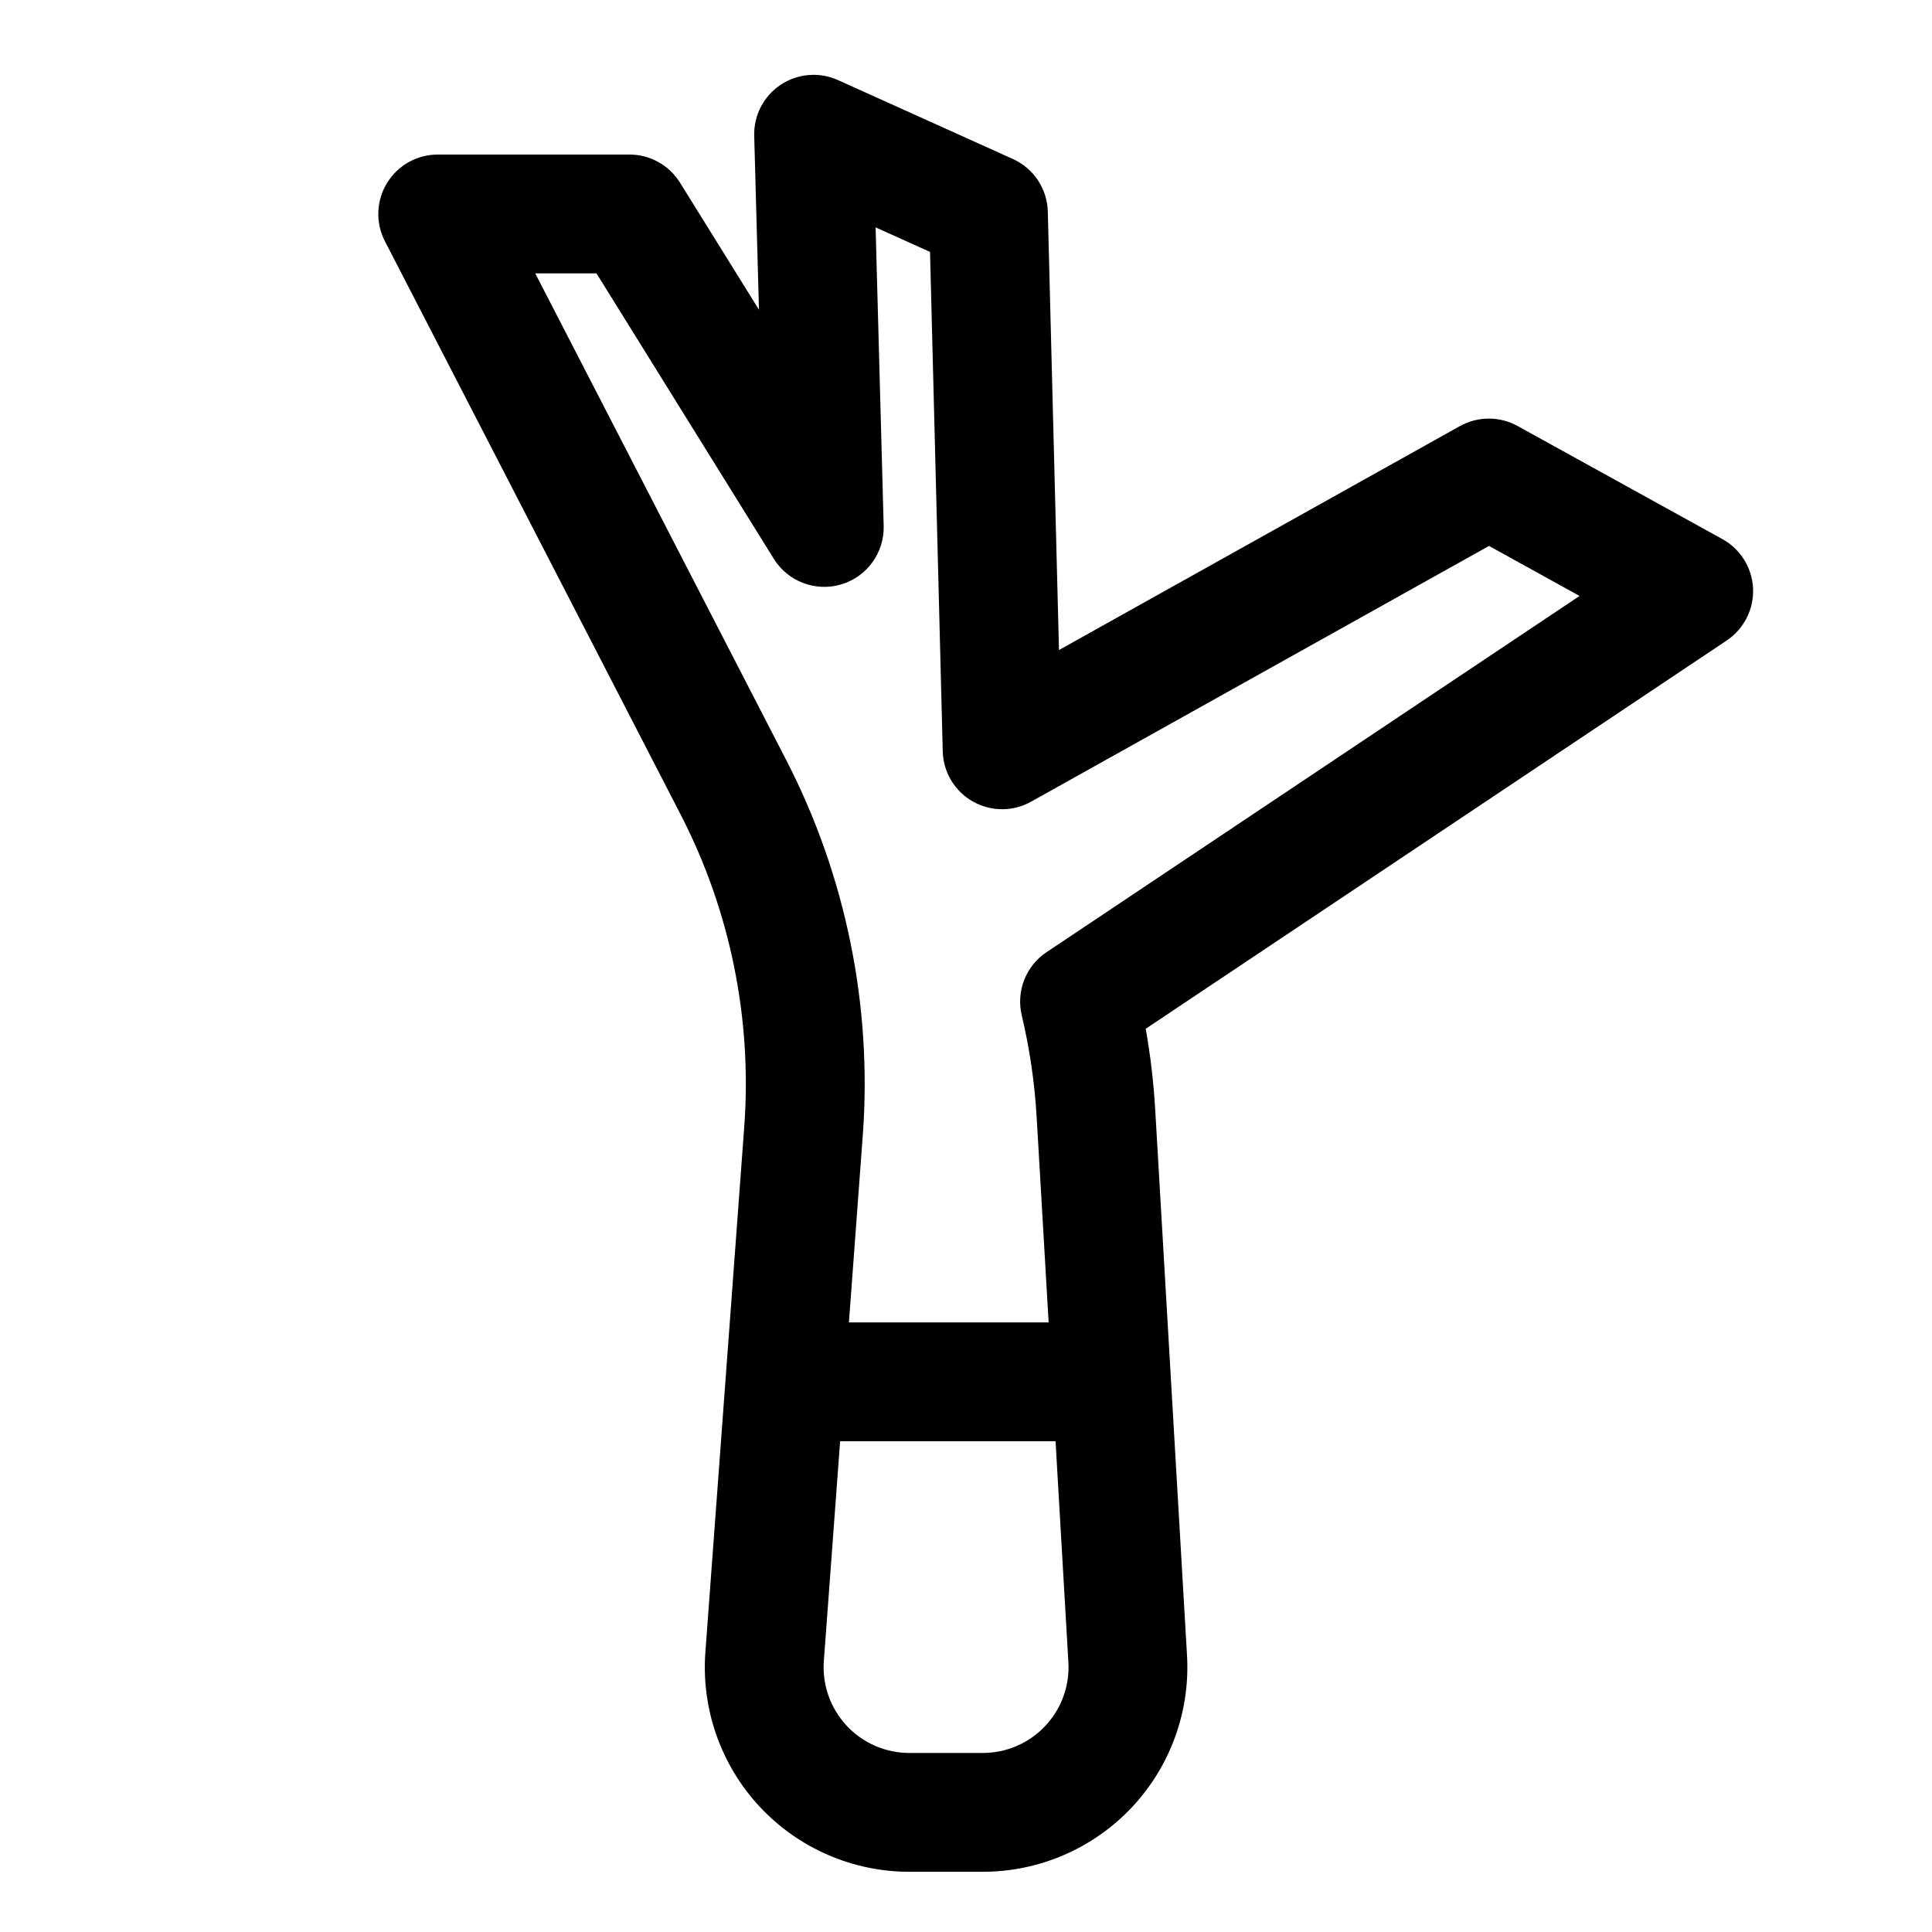 <?xml version="1.0" encoding="UTF-8"?>
<!-- Uploaded to: SVG Find, www.svgfind.com, Generator: SVG Find Mixer Tools -->
<svg fill="#000000" width="800px" height="800px" version="1.1" viewBox="144 144 512 512" xmlns="http://www.w3.org/2000/svg">
 <path d="m341.23 442.66-10.297 139.16c-1.117 15.035 4.078 29.852 14.328 40.902 10.266 11.051 24.656 17.32 39.738 17.32h19.445c14.926 0 29.191-6.156 39.438-17.004 10.25-10.863 15.555-25.473 14.688-40.367-2.379-40.668-6-102.93-8.422-144.53-0.426-7.242-1.258-14.422-2.519-21.508l153.96-102.89c4.566-3.055 7.211-8.266 6.992-13.762-0.234-5.496-3.32-10.453-8.125-13.113l-54.285-29.977c-4.754-2.629-10.531-2.613-15.289 0.031l-106.24 59.34-2.961-116.18c-0.156-6.047-3.746-11.461-9.258-13.949l-46.336-20.906c-4.945-2.234-10.676-1.762-15.191 1.227-4.519 3.008-7.164 8.125-7.023 13.539l1.258 46.082-20.926-33.676c-2.883-4.629-7.934-7.445-13.383-7.445h-50.82c-5.496 0-10.598 2.867-13.445 7.559-2.867 4.691-3.07 10.531-0.551 15.414 0 0 48.727 94.465 78.328 151.85 13.18 25.535 19.02 54.223 16.895 82.875zm82.5 83.285 3.402 58.551c0.379 6.25-1.859 12.375-6.156 16.926-4.281 4.551-10.266 7.133-16.531 7.133h-19.445c-6.328 0-12.359-2.629-16.656-7.258-4.297-4.629-6.488-10.848-6.016-17.145l4.312-58.207zm-1.844-31.488h-52.914l3.668-49.484c2.551-34.449-4.488-68.926-20.324-99.629l-66.473-128.9h16.23l46.996 75.648c3.746 6.031 11.082 8.816 17.902 6.769 6.816-2.047 11.398-8.406 11.211-15.508l-2.141-79.098 14.422 6.504 3.371 132.36c0.141 5.512 3.148 10.547 7.949 13.273 4.785 2.723 10.66 2.754 15.461 0.062l121.36-67.777 23.992 13.258s-141.25 94.402-141.25 94.402c-5.481 3.652-8.094 10.328-6.582 16.719 2.094 8.816 3.418 17.805 3.953 26.906l3.18 54.488z" fill-rule="evenodd"/>
</svg>